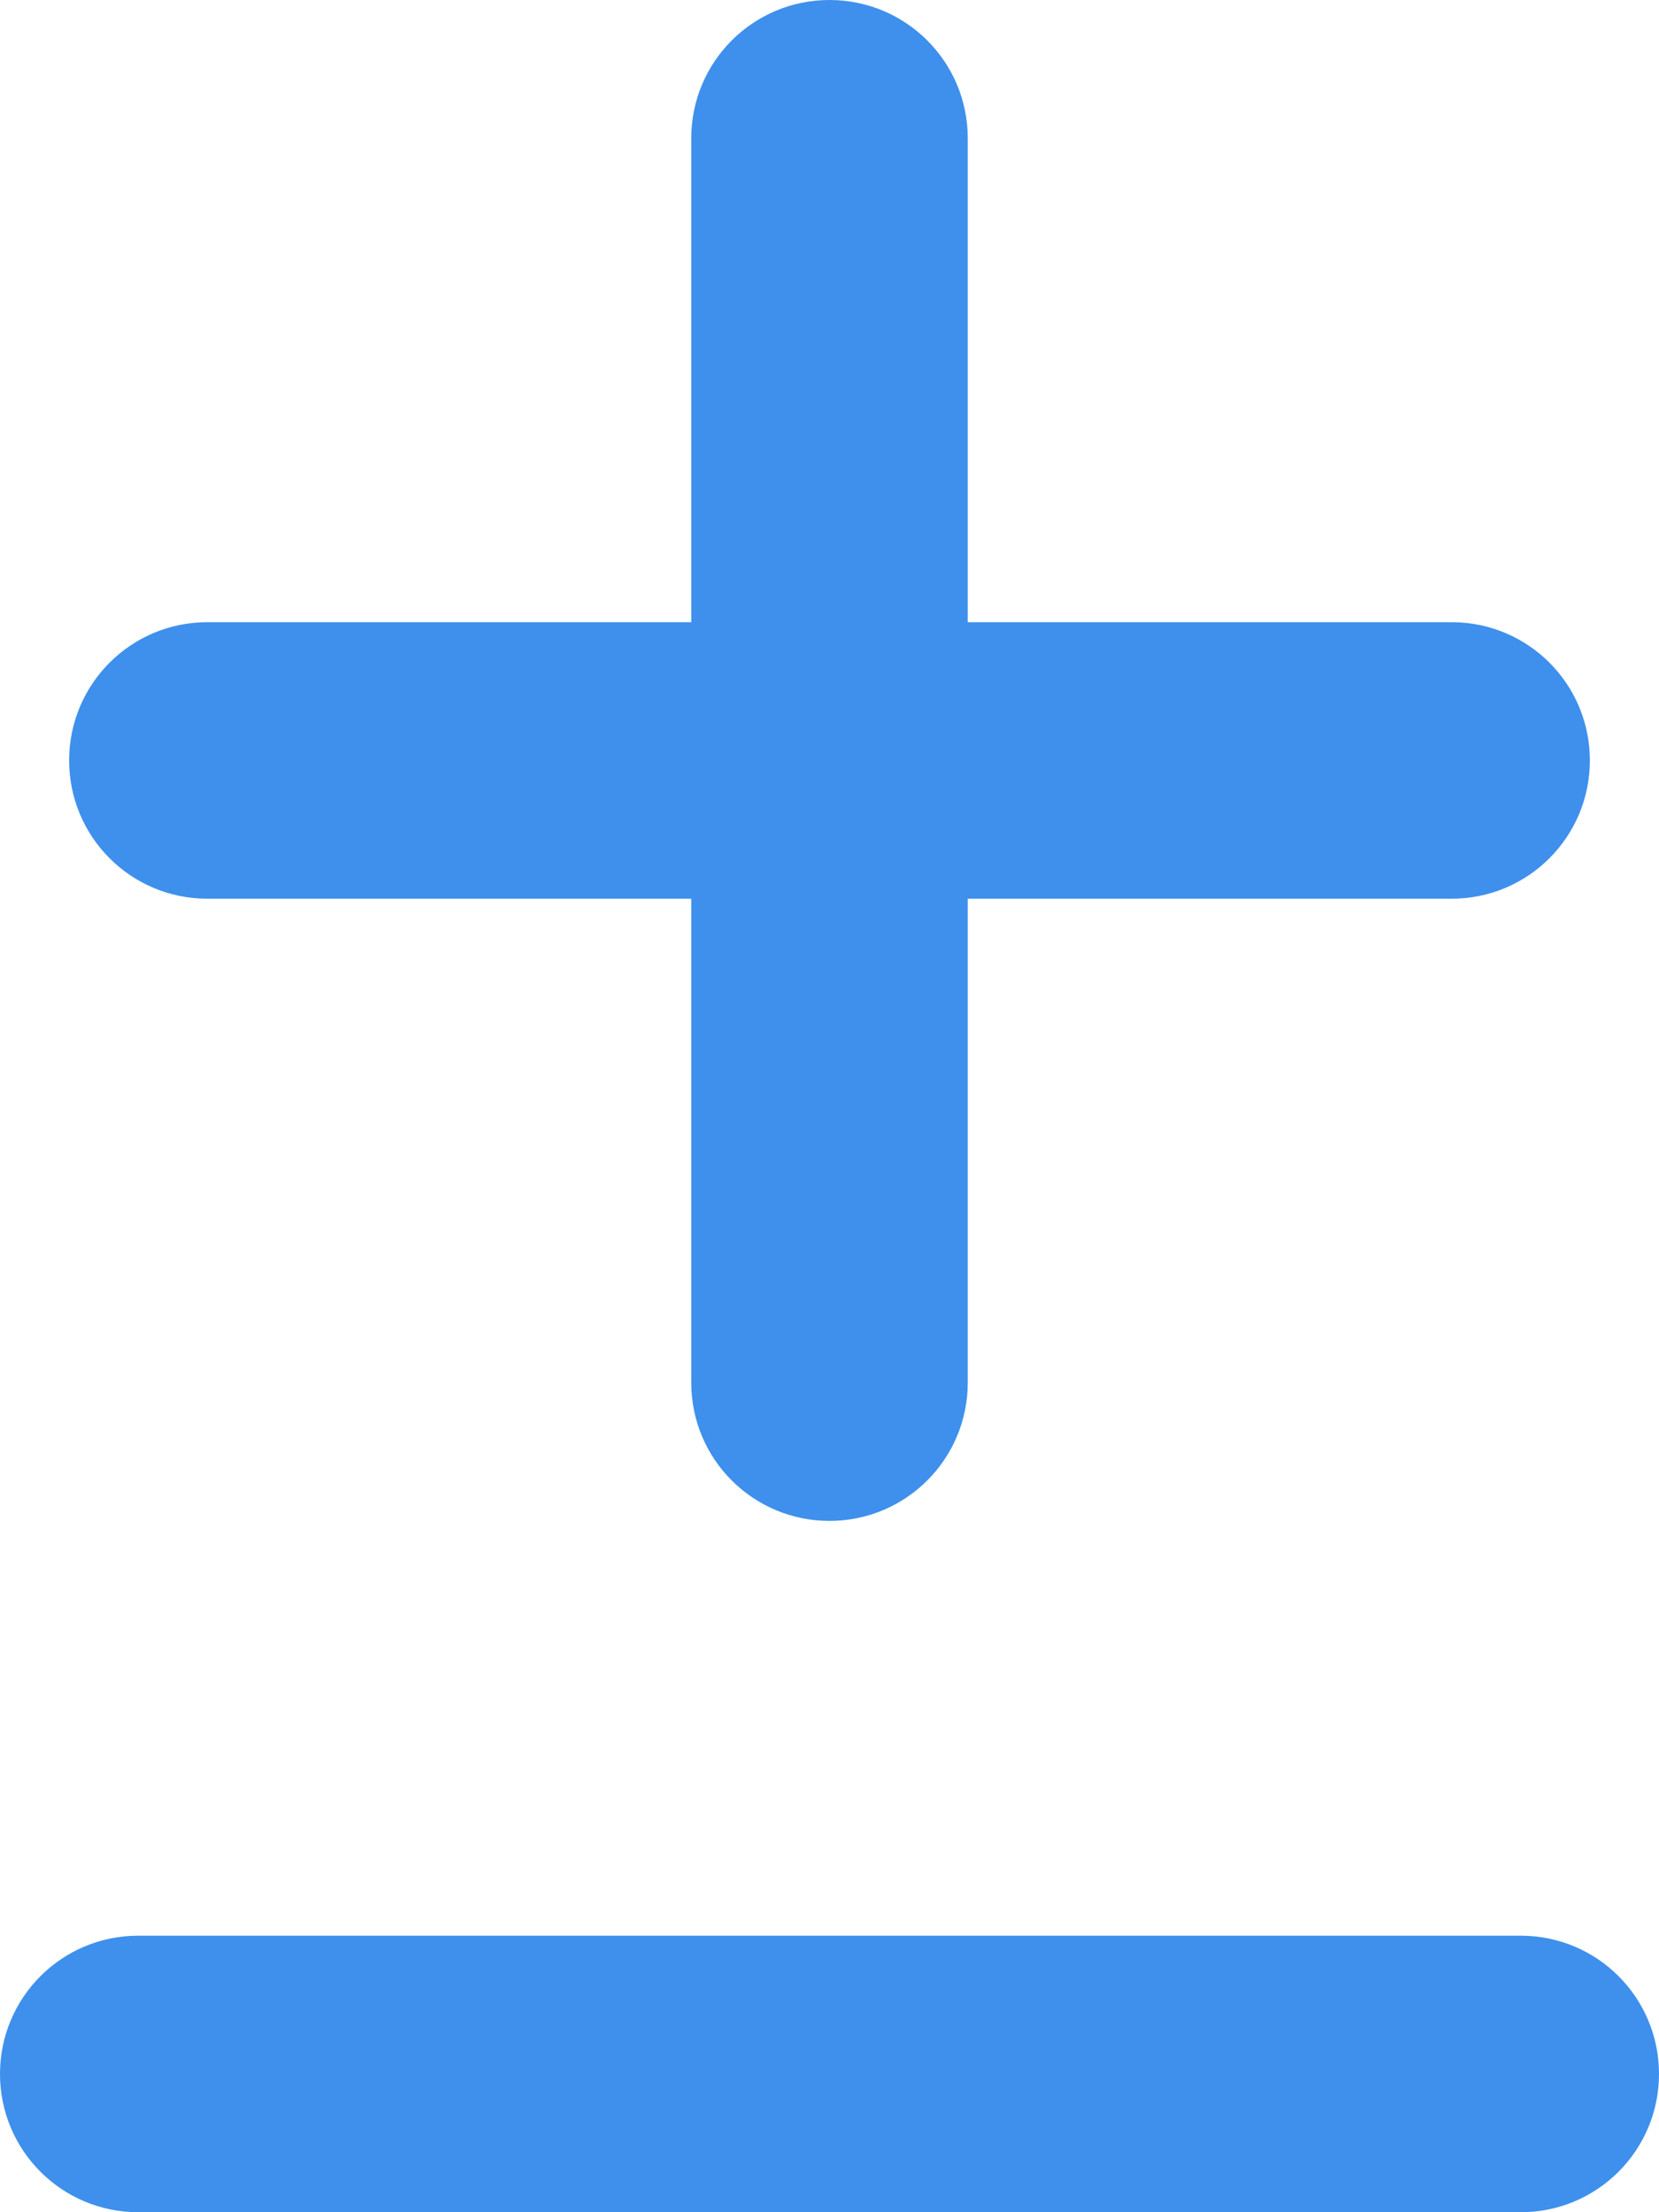<?xml version="1.0" encoding="UTF-8"?>
<svg xmlns="http://www.w3.org/2000/svg" xmlns:xlink="http://www.w3.org/1999/xlink" width="24px" height="32px" viewBox="0 0 24 32" version="1.1">
  <title></title>
  <g id="Sender-Score-Tool" stroke="none" stroke-width="1" fill="none" fill-rule="evenodd">
    <g id="SS-Tool-Main" transform="translate(-1051, -2398)" fill="#3E90EC" fill-rule="nonzero">
      <g id="" transform="translate(1051, 2398)">
        <path d="M14,2 C14,0.894 13.106,0 12,0 C10.894,0 10,0.894 10,2 L10,9 L3,9 C1.894,9 1,9.894 1,11 C1,12.106 1.894,13 3,13 L10,13 L10,20 C10,21.106 10.894,22 12,22 C13.106,22 14,21.106 14,20 L14,13 L21,13 C22.106,13 23,12.106 23,11 C23,9.894 22.106,9 21,9 L14,9 L14,2 Z M0,30 C0,31.106 0.894,32 2,32 L22,32 C23.106,32 24,31.106 24,30 C24,28.894 23.106,28 22,28 L2,28 C0.894,28 0,28.894 0,30 Z" id="Shape"></path>
      </g>
    </g>
  </g>
</svg>
